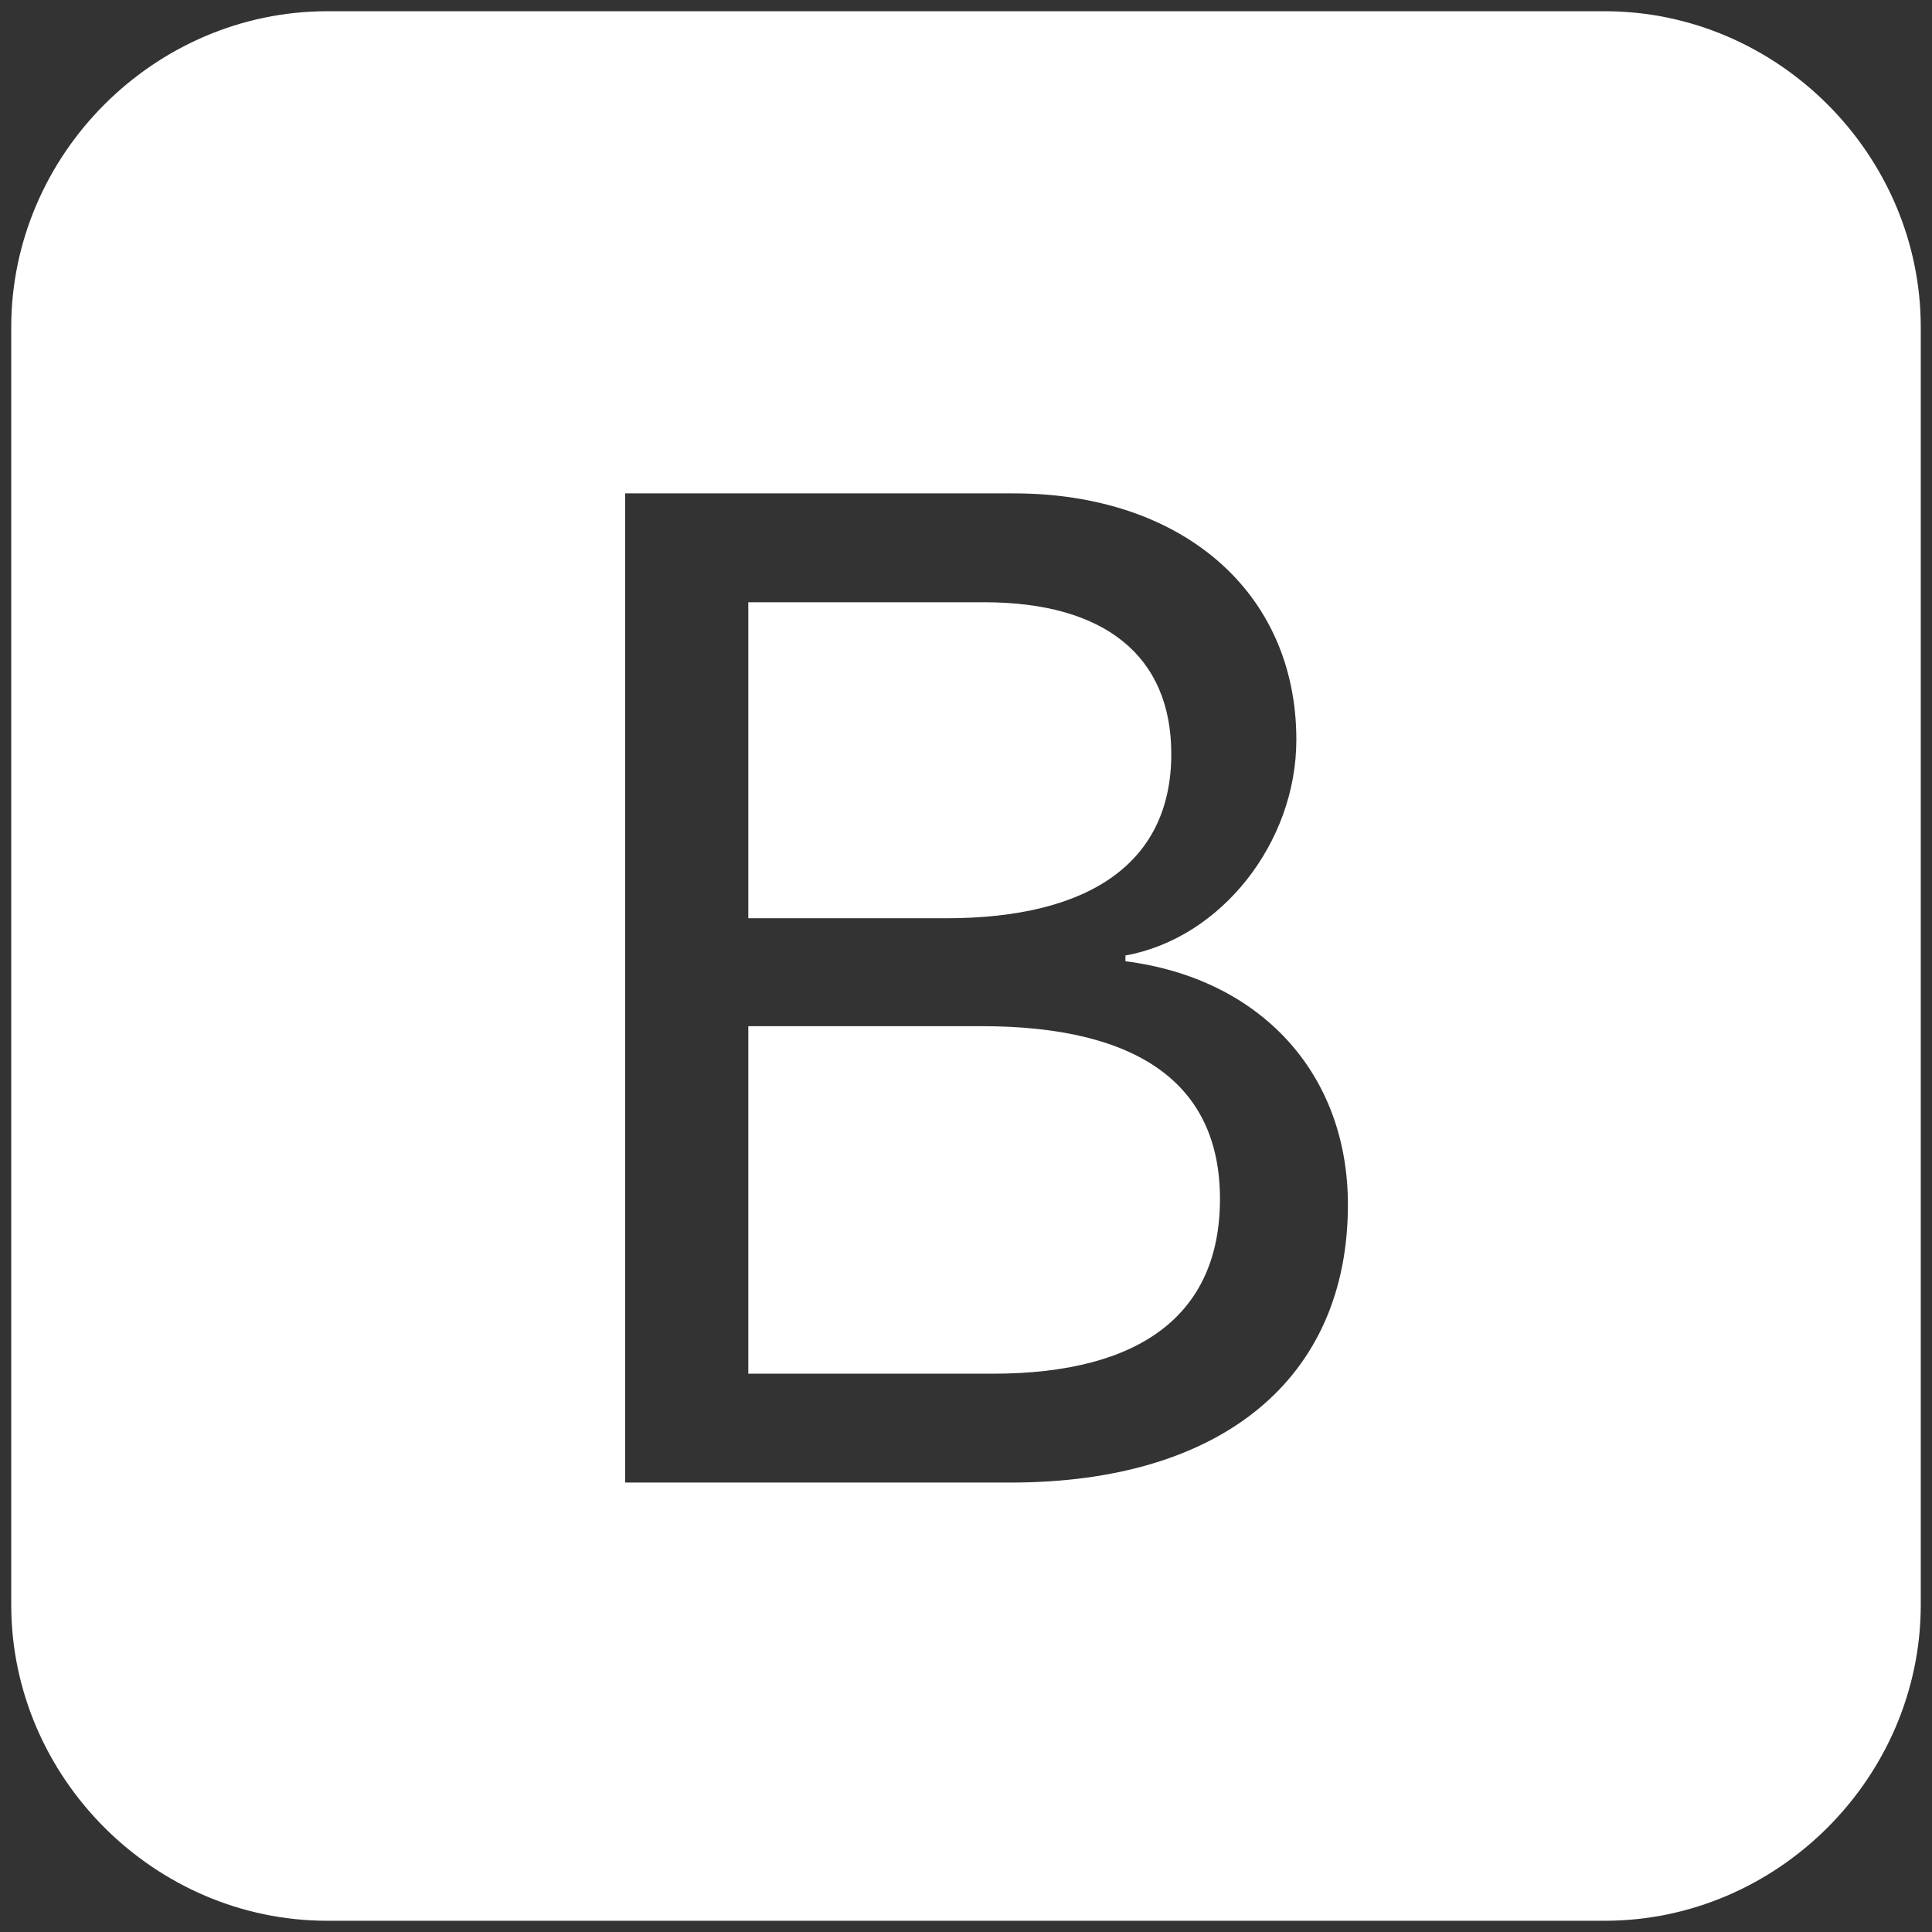 <svg width="86" height="86" viewBox="0 0 86 86" fill="none" xmlns="http://www.w3.org/2000/svg">
<rect x="0" y="0" width="86" height="86" fill="#333333" stroke="none"/>
<path d="M42.108 40.875H33.31V26.808H43.807C49.163 26.808 52.138 29.188 52.138 33.565C52.138 38.325 48.61 40.875 42.108 40.875ZM43.68 45.678H33.31V61.148H44.19C50.82 61.148 54.305 58.47 54.305 53.37C54.305 48.27 50.693 45.678 43.68 45.678ZM85.5 14.568V71.433C85.5 79.125 79.125 85.5 71.433 85.5H14.568C6.875 85.5 0.5 79.125 0.5 71.433V14.568C0.5 6.875 6.875 0.5 14.568 0.5H71.433C79.125 0.5 85.5 6.875 85.5 14.568ZM60 53.625C60 47.76 56.09 43.553 50.097 42.788V42.532C54.347 41.767 57.705 37.517 57.705 32.928C57.705 26.34 52.605 21.962 45.125 21.962H27.828V65.993H44.998C54.39 65.993 60 61.36 60 53.625Z" fill="white"/>
</svg>
